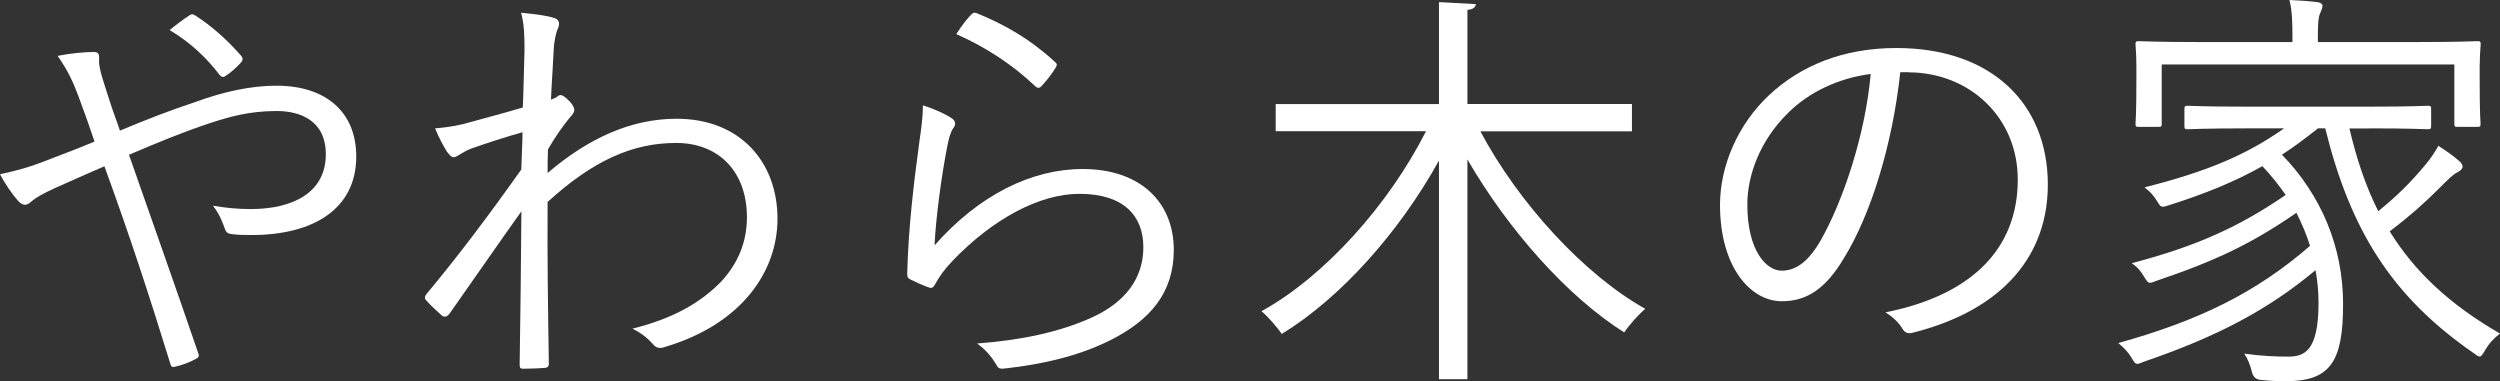 <?xml version="1.0" encoding="UTF-8"?>
<svg id="_レイヤー_2" data-name="レイヤー 2" xmlns="http://www.w3.org/2000/svg" viewBox="0 0 200.42 30.57">
  <rect x="0" y="0" width="200.42" height="30.57" fill="#333333" stroke="none"/>
  <defs>
    <style>
      .cls-1 {
        fill: #fff;
      }
    </style>
  </defs>
  <g id="_レイヤー_1-2" data-name="レイヤー 1">
    <path class="cls-1" d="M9.62,10.47c2.11-.88,3.94-1.6,6.09-2.31,2.24-.82,4.42-1.29,6.46-1.29,3.91,0,6.39,2.07,6.39,5.68,0,4.22-3.47,6.29-8.36,6.29-.54,0-1.09,0-1.6-.07-.34-.03-.44-.14-.54-.34-.24-.68-.48-1.29-.99-1.94.99.17,1.9.27,3.03.27,3.4,0,6.02-1.33,6.02-4.39,0-2.72-2.07-3.47-3.94-3.47-2.24,0-3.84.48-5.41.99-2.24.75-4.35,1.63-6.43,2.52,1.9,5.44,3.67,10.4,5.51,15.78.14.34.14.44-.2.61-.51.27-1.05.48-1.67.61-.2.03-.24,0-.31-.2-1.73-5.61-3.3-10.4-5.3-15.88-1.63.71-2.79,1.22-4.01,1.77-.95.44-1.5.75-1.84,1.05-.17.17-.37.27-.51.27-.17,0-.37-.1-.58-.34-.48-.54-1.05-1.39-1.43-2.11,1.43-.31,2.38-.58,3.43-.99,1.29-.51,2.45-.92,4.15-1.63-.41-1.22-.82-2.38-1.33-3.74-.44-1.16-.85-2.01-1.63-3.13.99-.2,2.11-.31,2.89-.31.41,0,.44.2.44.51-.03.34,0,.54.1.99.1.44.27.95.68,2.24.37,1.16.61,1.73.88,2.55ZM13.6,2.41c.58-.48,1.19-.92,1.56-1.16.2-.14.27-.14.51,0,1.26.82,2.45,1.84,3.67,3.23.14.17.14.34,0,.51-.37.41-.82.82-1.29,1.12-.14.1-.31.07-.44-.1-1.12-1.46-2.38-2.62-4.01-3.6Z"/>
    <path class="cls-1" d="M41.79,1.02c1.33.14,2.11.24,2.69.44.37.14.41.44.24.85-.17.34-.24.88-.31,1.33-.07,1.53-.17,2.72-.24,4.35.24-.1.44-.17.54-.27.07-.07.17-.1.24-.1.14,0,.34.14.65.44.27.27.44.54.44.75s-.14.37-.44.71c-.54.68-1.05,1.39-1.67,2.45-.03.75-.03,1.29-.03,1.9,3.3-2.82,6.73-4.35,10.34-4.35,5.13,0,8.09,3.5,8.09,8.02,0,4.18-2.82,8.43-9.01,10.27-.44.17-.75.07-.99-.24-.44-.48-.88-.85-1.63-1.22,3.26-.82,5.41-2.04,7.11-3.77,1.39-1.5,2.07-3.23,2.07-5.17,0-3.6-2.21-5.95-5.68-5.95s-6.63,1.39-10.3,4.73c-.03,4.32.03,8.53.1,12.99,0,.2-.1.27-.27.31-.31.03-1.19.07-1.8.07-.2,0-.27-.07-.27-.31.07-4.18.1-7.79.14-12.31-2.04,2.86-3.88,5.54-5.78,8.23-.2.24-.37.27-.58.14-.41-.37-.92-.82-1.26-1.22-.17-.17-.14-.34.03-.54,2.55-3.06,5-6.32,7.58-9.96.03-1.12.1-2.18.1-2.99-1.33.37-2.89.88-4.05,1.29-.75.27-1.16.68-1.43.71-.2.03-.34-.14-.58-.44-.27-.44-.65-1.12-.95-1.87.78-.07,1.39-.14,2.24-.34,1.46-.41,2.82-.75,4.79-1.33.07-1.33.07-2.58.14-4.59,0-1.16-.03-2.11-.27-2.99Z"/>
    <path class="cls-1" d="M76.67,2.73c.41-.65.85-1.22,1.19-1.56.14-.14.24-.2.48-.1,2.24.92,4.25,2.07,6.22,3.88.2.17.2.24.07.48-.27.44-.71,1.02-1.12,1.46-.17.2-.34.2-.54,0-1.77-1.67-3.84-3.06-6.29-4.15ZM73.98,8.44c.85.27,1.77.68,2.24.99.41.24.44.54.2.85-.24.34-.37.88-.51,1.6-.44,2.31-.88,5.51-.99,7.79,3.57-4.05,7.79-6.12,11.87-6.12,4.62,0,7.31,2.65,7.31,6.49,0,3.43-1.9,5.64-5.1,7.24-2.65,1.33-5.64,1.94-8.26,2.24-.54.07-.71.07-.88-.31-.37-.61-.85-1.19-1.53-1.67,3.47-.27,6.56-.88,9.25-2.11,2.65-1.22,4.08-3.13,4.08-5.61s-1.53-4.28-5.13-4.28c-3.23,0-6.94,2.04-10.1,5.3-.78.82-1.12,1.33-1.5,2.01-.17.27-.27.27-.54.17-.48-.17-.99-.41-1.39-.61-.2-.1-.27-.17-.27-.48.1-3.81.54-7.34.99-10.68.14-.99.27-1.87.27-2.82Z"/>
    <path class="cls-1" d="M152.99,5.79h-.65c-.61,5.75-2.35,11.39-4.49,14.86-1.46,2.48-2.99,3.5-5,3.5-2.55,0-4.96-2.79-4.96-7.72,0-3.13,1.43-6.46,3.94-8.81,2.52-2.35,5.92-3.77,10.2-3.77,7.62,0,12.14,4.45,12.14,10.95,0,5.54-3.43,10-10.81,11.87-.41.1-.65.03-.88-.37-.2-.34-.65-.85-1.33-1.26,6.73-1.33,10.61-4.96,10.61-10.64,0-5.03-3.91-8.6-8.77-8.6ZM149.97,5.93c-2.65.34-5,1.5-6.63,3.13-2.28,2.24-3.26,5.03-3.26,7.34,0,3.71,1.53,5.3,2.75,5.3,1.16,0,2.18-.75,3.16-2.48,1.73-3.06,3.54-8.33,3.98-13.29Z"/>
    <path class="cls-1" d="M189.95,10.3h-1.6c.58,2.48,1.33,4.69,2.31,6.63,1.43-1.16,2.55-2.24,3.77-3.71.44-.51.78-1.05,1.05-1.53.68.44,1.22.82,1.67,1.22.2.17.27.31.27.44,0,.2-.2.34-.37.44-.41.2-.71.51-1.56,1.36-1.16,1.16-2.35,2.21-3.91,3.4,2.04,3.3,4.9,5.92,8.84,8.19-.48.37-.85.75-1.19,1.33-.2.34-.31.51-.44.51s-.24-.1-.48-.27c-6.6-4.56-9.89-9.89-11.9-18.02h-.58c-.99.78-1.94,1.5-2.89,2.11,3.13,3.23,4.9,7.38,4.9,11.97s-.99,6.19-4.59,6.19c-.71,0-1.33-.03-1.97-.1q-.61-.03-.75-.65c-.14-.58-.34-1.05-.61-1.46,1.43.2,2.65.24,3.5.24,1.29,0,2.45-.41,2.45-4.28,0-.88-.07-1.77-.24-2.65-3.91,3.26-8.02,5.37-13.77,7.34-.24.1-.41.17-.51.17-.17,0-.27-.14-.48-.51-.34-.54-.65-.82-1.05-1.16,6.36-1.77,10.98-3.98,15.37-7.79-.27-.88-.65-1.77-1.09-2.65-3.6,2.48-6.46,3.84-11.19,5.44-.27.1-.41.17-.54.17-.17,0-.27-.14-.48-.48-.27-.48-.58-.82-.99-1.09,5.27-1.39,8.6-2.92,12.34-5.47-.54-.78-1.16-1.56-1.87-2.31-2.24,1.26-4.59,2.21-7.48,3.13-.61.2-.65.2-.95-.31-.34-.54-.58-.78-1.02-1.12,5.1-1.29,8.19-2.62,11.19-4.73h-3.03c-3.37,0-4.49.07-4.69.07-.24,0-.27-.03-.27-.31v-1.26c0-.27.03-.31.27-.31.2,0,1.33.07,4.69.07h9.86c3.37,0,4.52-.07,4.69-.07.24,0,.27.03.27.31v1.26c0,.27-.03.31-.27.31-.17,0-1.33-.07-4.69-.07ZM198.79,5.1v1.29c0,2.89.07,3.33.07,3.54s-.03.24-.27.24h-1.56c-.24,0-.27-.03-.27-.24v-4.76h-23.46v4.76c0,.2-.03.24-.27.24h-1.56c-.24,0-.27-.03-.27-.24s.07-.65.07-3.54v-1.05c0-1.09-.07-1.56-.07-1.77,0-.24.03-.27.27-.27.2,0,1.39.07,4.69.07h7.62v-.41c0-1.22-.03-2.14-.24-2.96.78.03,1.7.1,2.24.17.24.03.41.14.41.27,0,.24-.1.37-.2.65-.14.31-.17.82-.17,1.84v.44h8.09c3.3,0,4.49-.07,4.69-.07.24,0,.27.03.27.27,0,.2-.07.68-.07,1.53Z"/>
    <path class="cls-1" d="M130.83,10.53h-12.15c3.03,5.7,8.27,11.46,13.22,14.23-.55.46-1.3,1.3-1.69,1.89-4.59-2.9-9.31-8.24-12.57-13.87v17.62h-2.28V12.87c-3.19,5.76-7.88,11.01-12.6,13.9-.39-.55-1.11-1.4-1.63-1.82,5.08-2.8,10.22-8.56,13.19-14.43h-12.05v-2.18h13.09V.17l2.96.16c-.03.26-.23.42-.68.46v7.55h13.19v2.18Z"/>
  </g>
</svg>